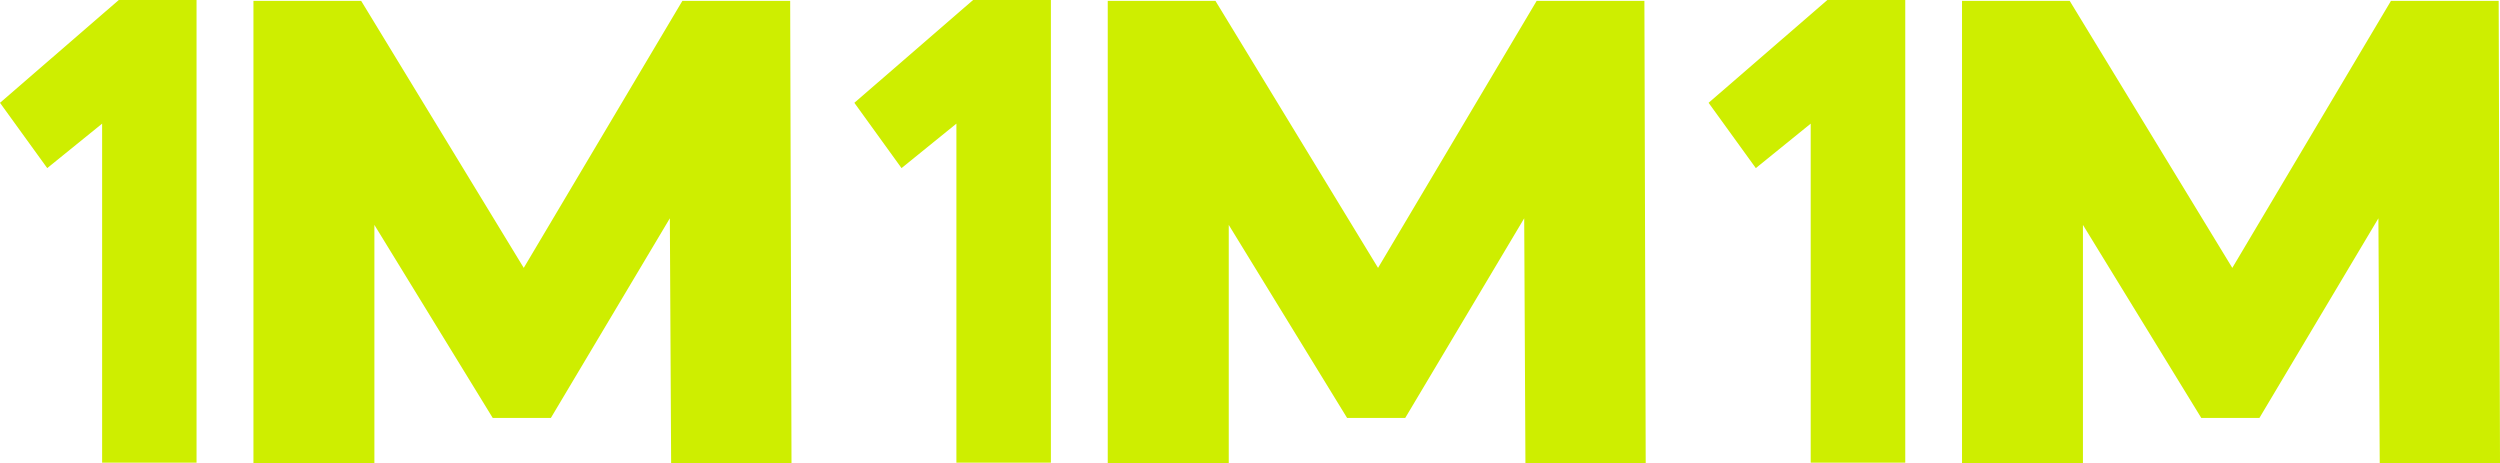 <svg xmlns="http://www.w3.org/2000/svg" viewBox="0 0 1246.55 231.11"><defs><style>.cls-1{fill:#ceee00;}</style></defs><g id="Capa_2" data-name="Capa 2"><g id="Capa_1-2" data-name="Capa 1"><path class="cls-1" d="M334.64,231.11,334,108.85l-59.32,99.53h-29l-59-96.23v119H126.37V.44h53.72l81.06,133.13L340.24.44H394l.66,230.67Z"></path><path class="cls-1" d="M50.92,61.65,23.55,83.82,0,51.26,59.23,0H98V230.68H50.92Z"></path><path class="cls-1" d="M760.61,231.11,760,108.85l-59.32,99.53h-29l-59-96.23v119H552.34V.44h53.71l81.07,133.13L766.21.44h53.72l.65,230.67Z"></path><path class="cls-1" d="M476.88,61.65,449.52,83.82,426,51.26,485.2,0H524V230.68H476.88Z"></path><path class="cls-1" d="M1186.58,231.11l-.66-122.26-59.32,99.53h-29l-59-96.23v119h-60.3V.44H1032l81.07,133.13L1192.18.44h53.71l.66,230.67Z"></path><path class="cls-1" d="M902.85,61.65,875.49,83.82,851.94,51.26,911.16,0H950V230.68H902.85Z"></path></g></g></svg>